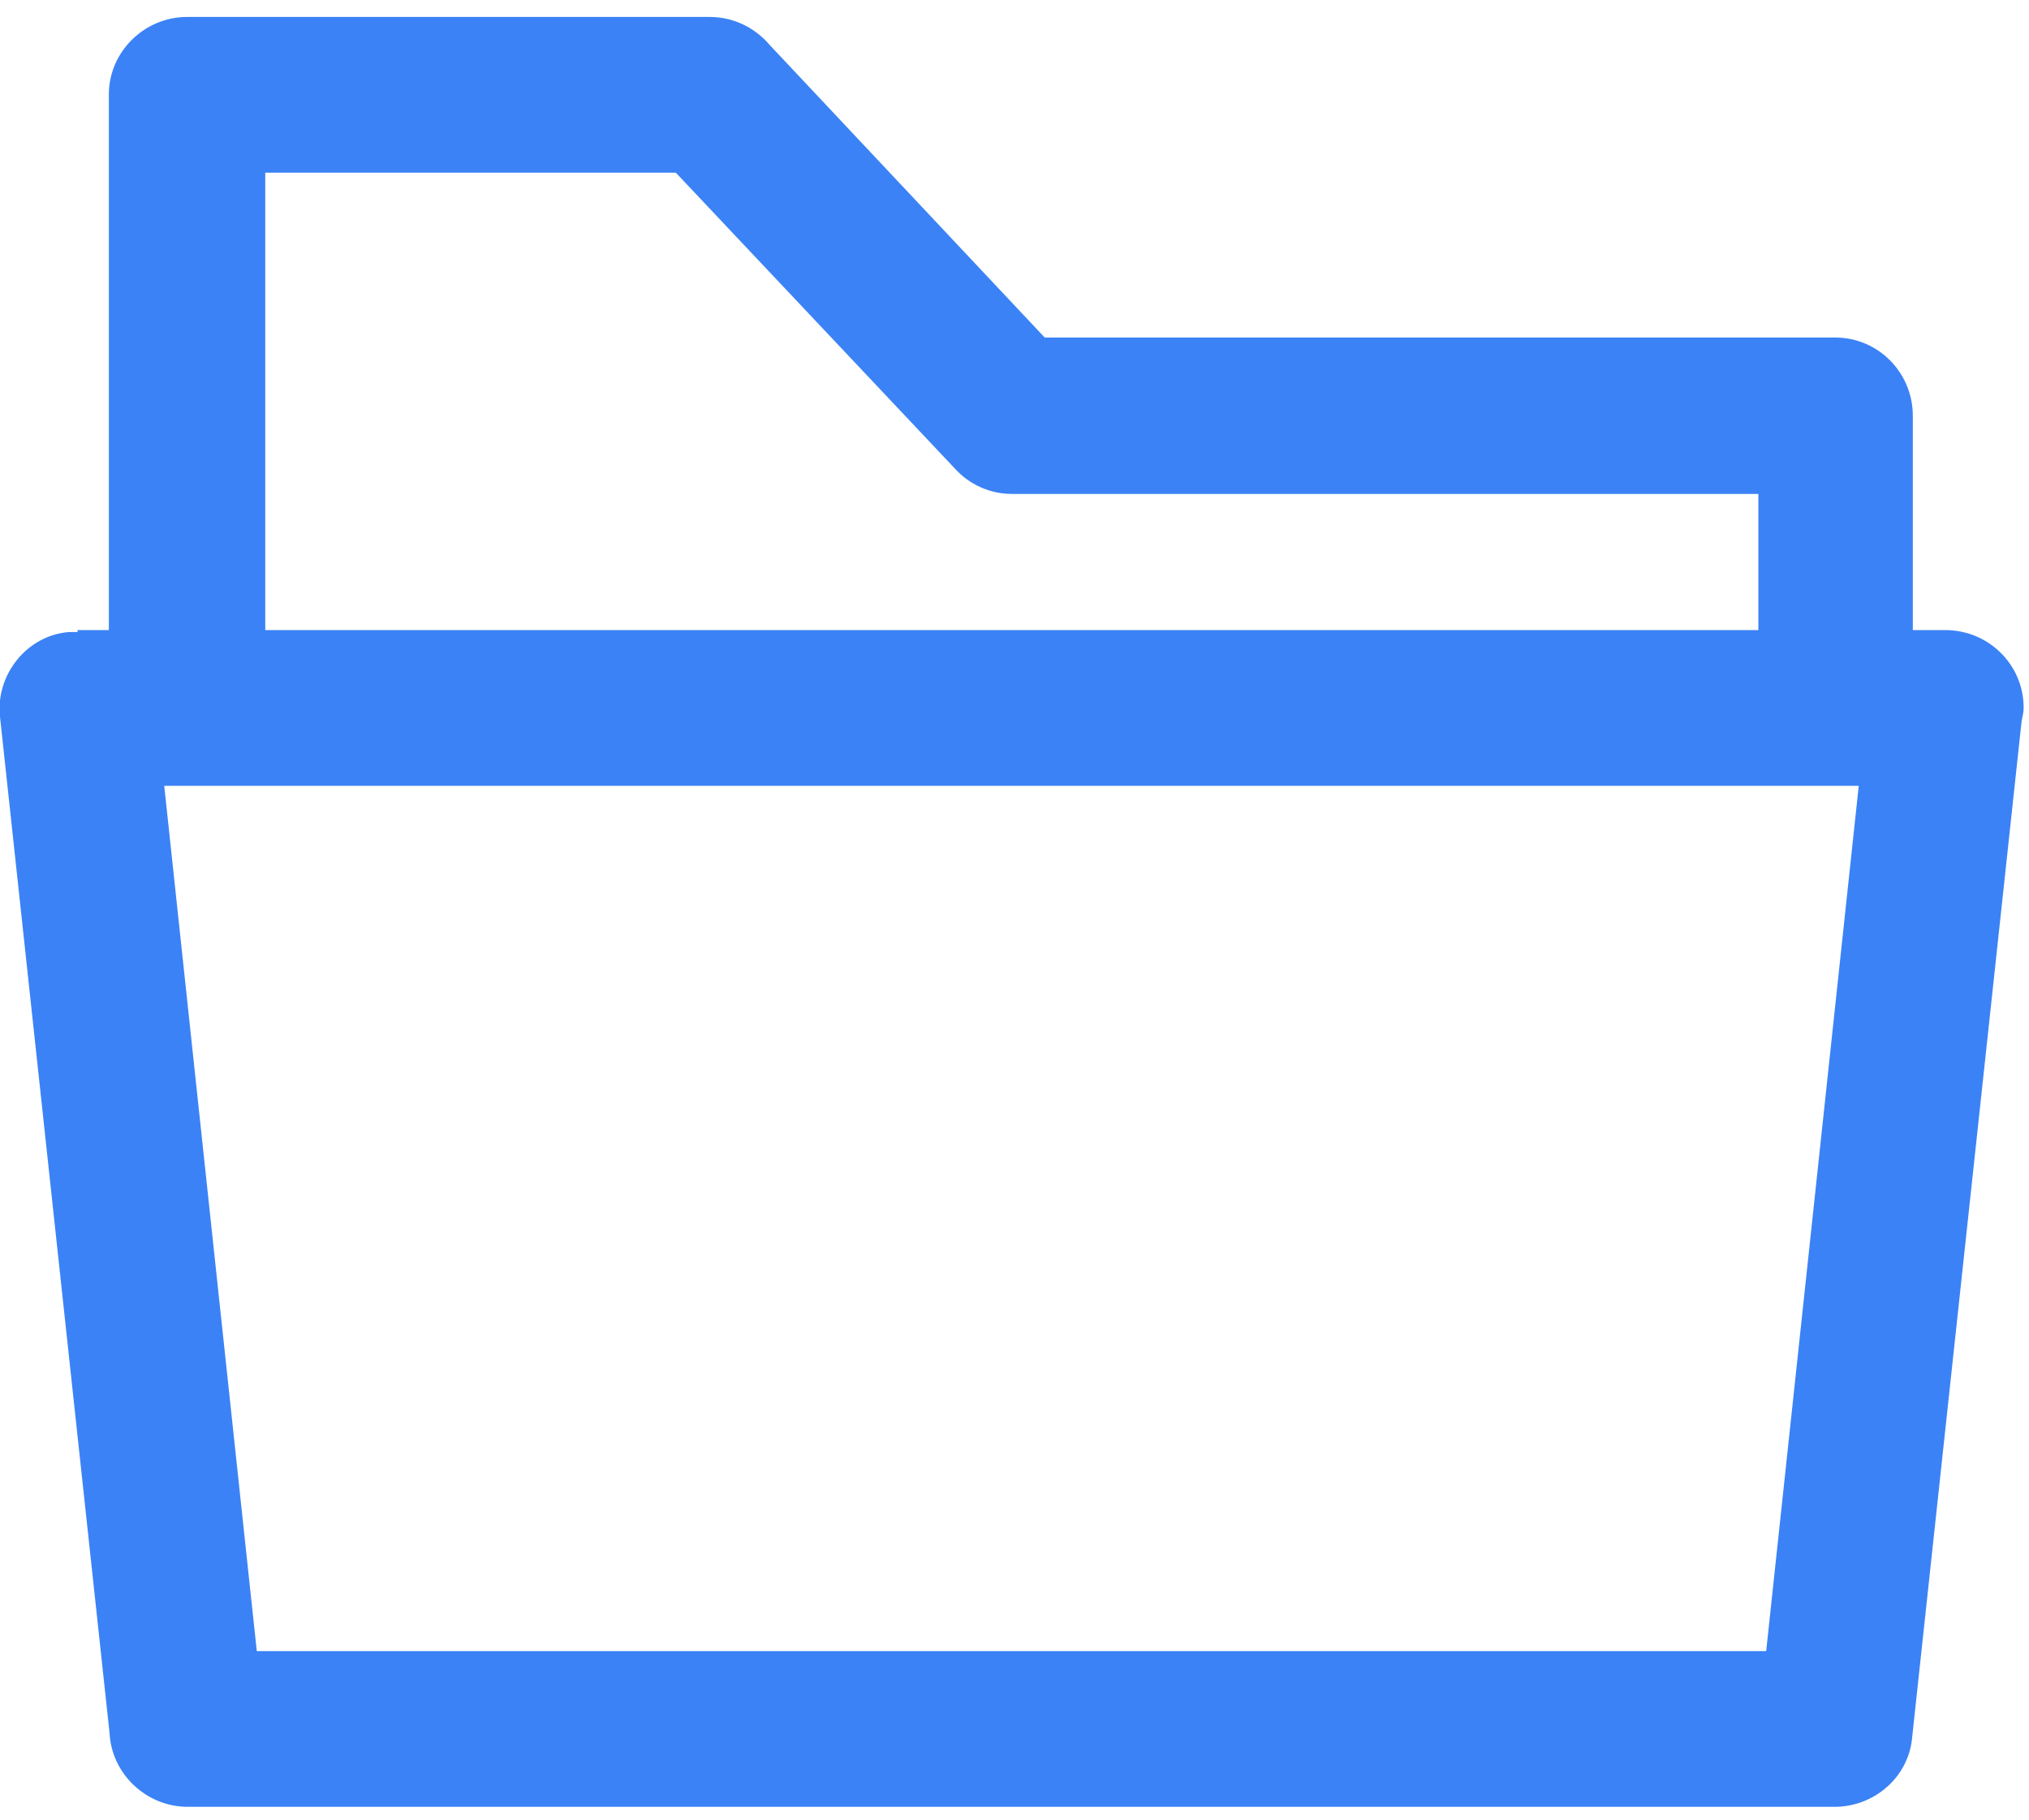 <svg width="68" height="61" viewBox="0 0 68 61" fill="none" xmlns="http://www.w3.org/2000/svg">
<g clip-path="url(#clip0_4997_45785)">
<path d="M2.599 21.122H3.648V3.168C3.648 1.726 4.849 0.568 6.269 0.568H23.786C24.594 0.568 25.315 0.94 25.796 1.508L35.013 11.315H61.507C62.949 11.315 64.106 12.494 64.106 13.936V21.122H65.199C66.64 21.122 67.82 22.279 67.82 23.721C67.82 23.918 67.776 24.027 67.754 24.158L64.085 58.231C63.975 59.564 62.818 60.568 61.485 60.568H6.291C4.915 60.568 3.735 59.476 3.67 58.078L0 24.027C-0.153 22.629 0.896 21.296 2.315 21.187H2.599V21.143V21.122ZM8.89 21.122H58.93V16.557H33.899C33.222 16.557 32.523 16.273 32.021 15.727L22.65 5.789H8.89V21.122ZM62.315 26.342H5.504L8.606 55.348H59.192L62.294 26.342H62.315Z" fill="#3B82F6"/>
</g>
<defs>
<clipPath id="clip0_4997_45785">
<rect width="67.863" height="60" fill="white" transform="translate(0 0.568)"/>
</clipPath>
</defs>
</svg>
